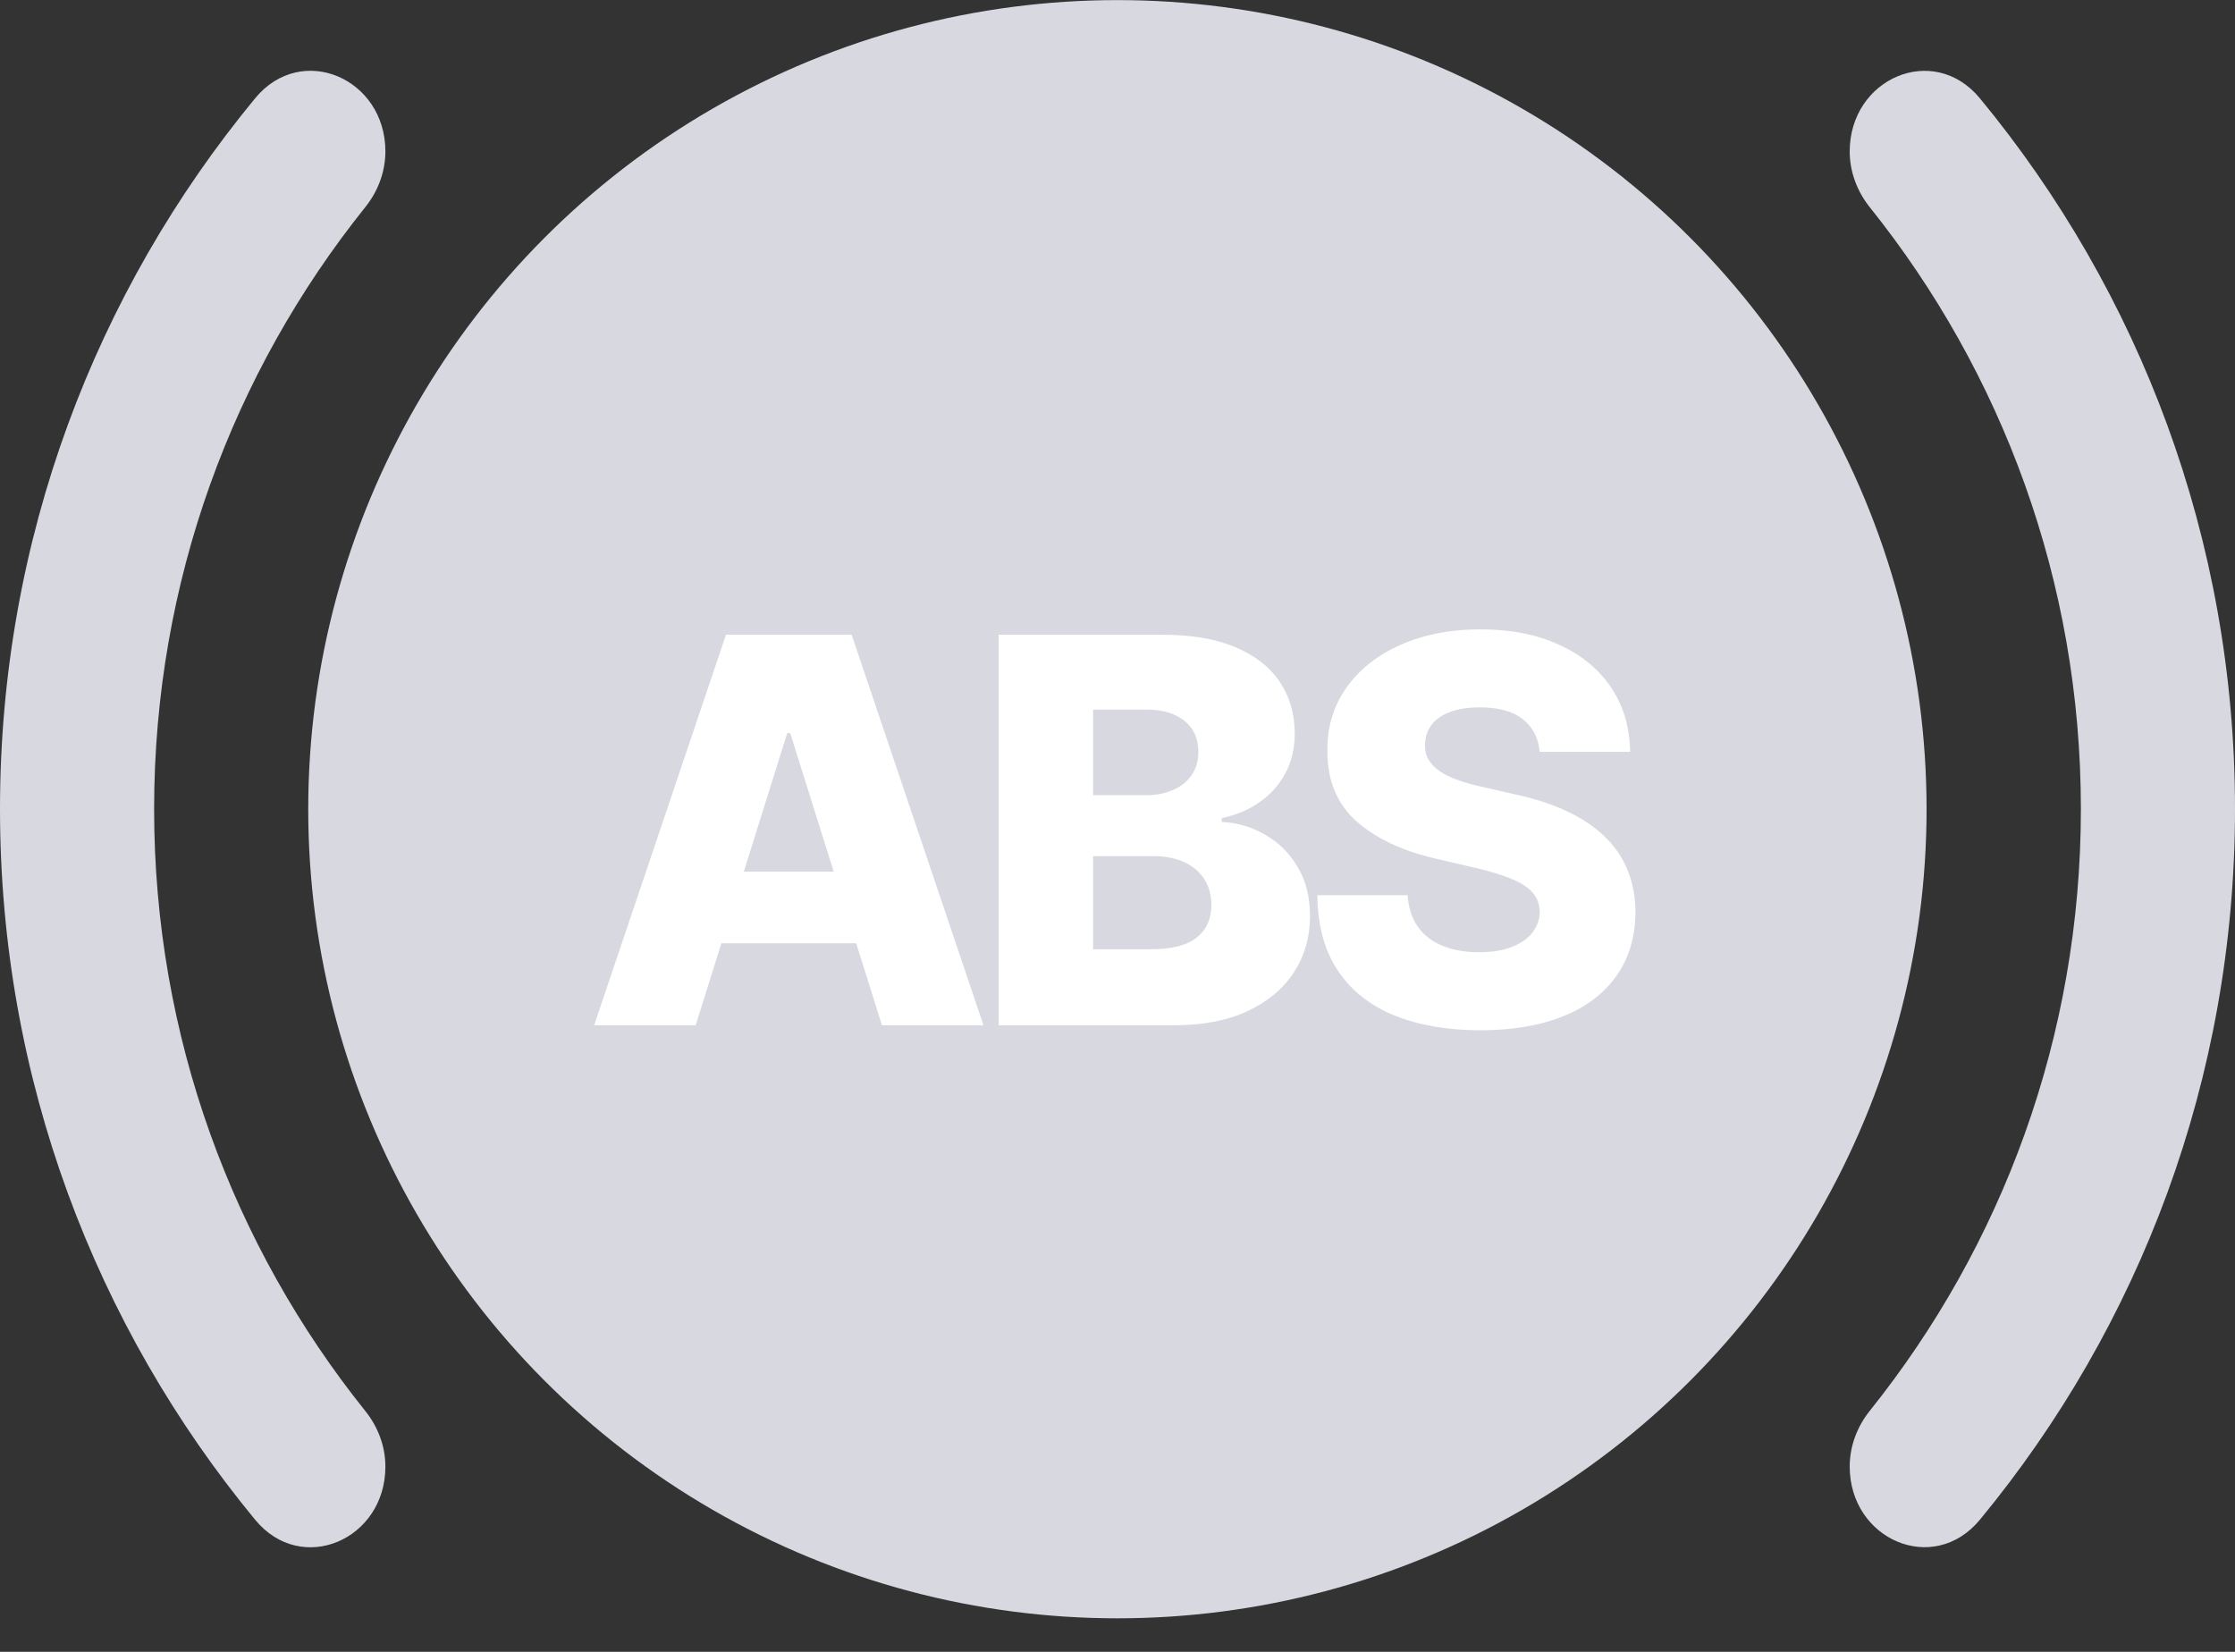 <?xml version="1.0" encoding="UTF-8"?> <svg xmlns="http://www.w3.org/2000/svg" width="23" height="17" viewBox="0 0 23 17" fill="none"><rect x="0" y="0" width="23" height="17" fill="#333333" stroke="none"/> <circle cx="11.499" cy="8.328" r="7.534" fill="#D8D8E1" stroke="#D8D8E1" stroke-width="1.586"></circle> <path d="M7.159 10.552H6.114L7.471 6.532H8.764L10.121 10.552H9.076L8.132 7.545H8.101L7.159 10.552ZM7.019 8.97H9.202V9.708H7.019V8.97ZM10.277 10.552V6.532H11.954C12.255 6.532 12.506 6.574 12.709 6.659C12.913 6.744 13.066 6.863 13.169 7.016C13.272 7.17 13.324 7.347 13.324 7.548C13.324 7.702 13.292 7.838 13.227 7.959C13.163 8.078 13.075 8.177 12.963 8.255C12.85 8.334 12.72 8.389 12.572 8.42V8.459C12.734 8.467 12.884 8.511 13.021 8.591C13.16 8.671 13.271 8.782 13.355 8.924C13.439 9.066 13.481 9.233 13.481 9.427C13.481 9.643 13.426 9.836 13.316 10.006C13.206 10.175 13.047 10.308 12.839 10.406C12.631 10.503 12.378 10.552 12.081 10.552H10.277ZM11.249 9.769H11.85C12.06 9.769 12.215 9.729 12.315 9.649C12.415 9.569 12.466 9.458 12.466 9.315C12.466 9.212 12.442 9.123 12.393 9.048C12.345 8.972 12.276 8.914 12.187 8.873C12.098 8.832 11.992 8.811 11.867 8.811H11.249V9.769ZM11.249 8.184H11.787C11.893 8.184 11.987 8.167 12.069 8.131C12.152 8.096 12.216 8.045 12.262 7.978C12.309 7.912 12.332 7.831 12.332 7.737C12.332 7.602 12.285 7.496 12.189 7.419C12.094 7.342 11.965 7.303 11.802 7.303H11.249V8.184ZM15.845 7.737C15.831 7.593 15.773 7.481 15.67 7.401C15.568 7.32 15.422 7.28 15.232 7.28C15.106 7.28 15.002 7.296 14.918 7.329C14.834 7.361 14.771 7.406 14.729 7.464C14.688 7.52 14.666 7.585 14.665 7.658C14.662 7.719 14.674 7.772 14.7 7.817C14.728 7.863 14.767 7.904 14.818 7.939C14.87 7.973 14.933 8.003 15.006 8.029C15.08 8.056 15.162 8.078 15.254 8.098L15.599 8.177C15.798 8.22 15.973 8.277 16.125 8.349C16.278 8.421 16.407 8.507 16.51 8.606C16.615 8.706 16.694 8.82 16.747 8.95C16.801 9.08 16.829 9.225 16.83 9.386C16.829 9.64 16.765 9.858 16.637 10.039C16.511 10.221 16.328 10.361 16.09 10.457C15.853 10.554 15.567 10.603 15.232 10.603C14.896 10.603 14.603 10.552 14.353 10.452C14.103 10.351 13.908 10.198 13.77 9.992C13.631 9.787 13.56 9.527 13.556 9.213H14.486C14.494 9.343 14.529 9.451 14.59 9.537C14.652 9.623 14.736 9.689 14.843 9.733C14.952 9.778 15.078 9.8 15.22 9.8C15.351 9.8 15.462 9.782 15.554 9.747C15.647 9.712 15.718 9.663 15.768 9.6C15.818 9.537 15.843 9.465 15.845 9.384C15.843 9.308 15.82 9.243 15.774 9.189C15.728 9.134 15.657 9.087 15.562 9.048C15.468 9.008 15.347 8.97 15.201 8.936L14.781 8.838C14.432 8.758 14.158 8.629 13.958 8.451C13.758 8.272 13.658 8.03 13.66 7.725C13.658 7.476 13.725 7.259 13.86 7.071C13.995 6.884 14.181 6.738 14.419 6.634C14.658 6.529 14.929 6.477 15.234 6.477C15.546 6.477 15.816 6.53 16.045 6.636C16.275 6.74 16.454 6.888 16.581 7.077C16.707 7.267 16.772 7.487 16.775 7.737H15.845Z" fill="white"></path> <path fill-rule="evenodd" clip-rule="evenodd" d="M19.035 1.559C19.035 1.768 19.111 1.969 19.241 2.132C20.601 3.829 21.414 5.983 21.414 8.326C21.414 10.67 20.601 12.823 19.241 14.52C19.111 14.683 19.035 14.884 19.035 15.093V15.093C19.035 15.844 19.896 16.22 20.375 15.64C22.015 13.653 23 11.104 23 8.326C23 5.548 22.015 3 20.375 1.012C19.896 0.432 19.035 0.808 19.035 1.559V1.559ZM3.966 15.094C3.966 14.885 3.89 14.684 3.759 14.521C2.399 12.824 1.586 10.67 1.586 8.326C1.586 5.982 2.399 3.829 3.759 2.132C3.89 1.969 3.966 1.767 3.966 1.558V1.558C3.966 0.807 3.104 0.432 2.626 1.011C0.986 2.999 -4.53565e-07 5.547 -3.32104e-07 8.326C-2.10644e-07 11.105 0.986 13.653 2.626 15.641C3.104 16.221 3.966 15.845 3.966 15.094V15.094Z" fill="#D8D8E1"></path> </svg> 